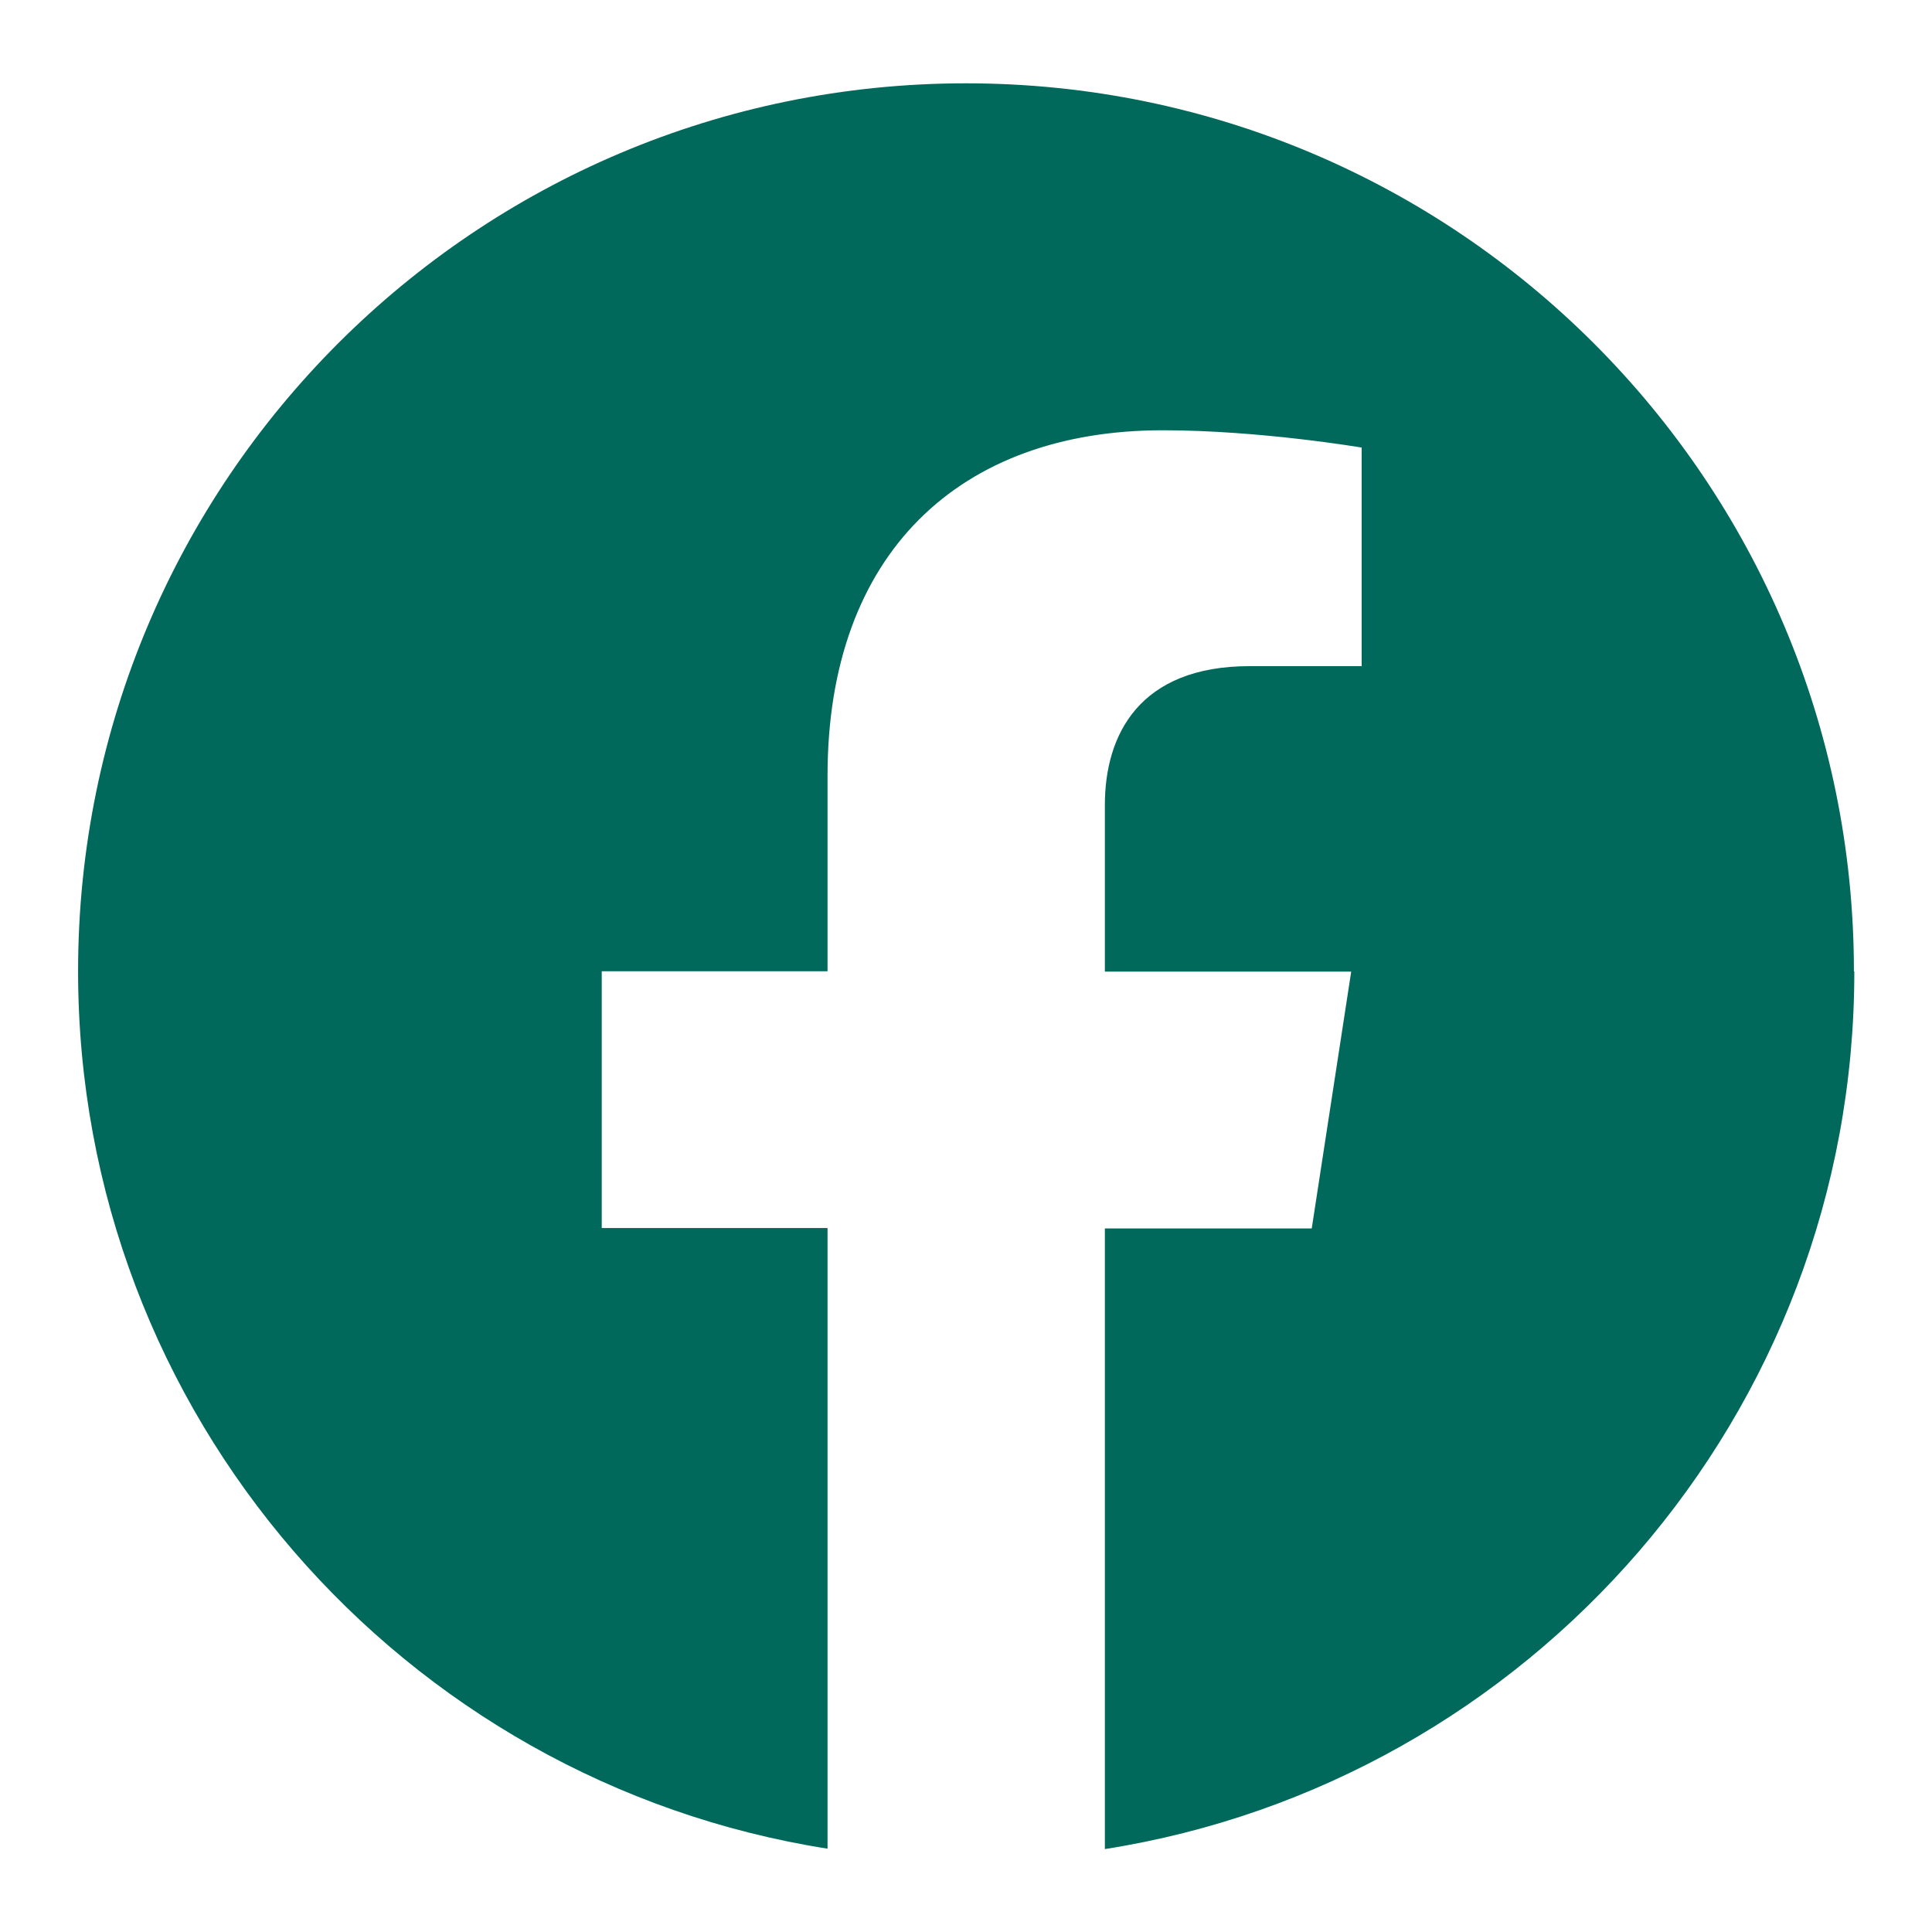 <?xml version="1.0" encoding="UTF-8"?><svg id="_レイヤー_1" xmlns="http://www.w3.org/2000/svg" viewBox="0 0 48 48"><defs><style>.cls-1{fill:#00695b;stroke-width:0px;}</style></defs><path class="cls-1" d="m46.06,24.13c0-12.19-9.88-22.06-22.06-22.06S1.94,11.94,1.94,24.13c0,11.01,8.07,20.14,18.62,21.8v-15.42h-5.61v-6.38h5.61v-4.86c0-5.53,3.29-8.58,8.33-8.58,2.41,0,4.94.43,4.94.43v5.43h-2.78c-2.74,0-3.6,1.7-3.6,3.45v4.14h6.12l-.98,6.38h-5.14v15.42c10.55-1.66,18.62-10.79,18.62-21.8Z"/></svg>
